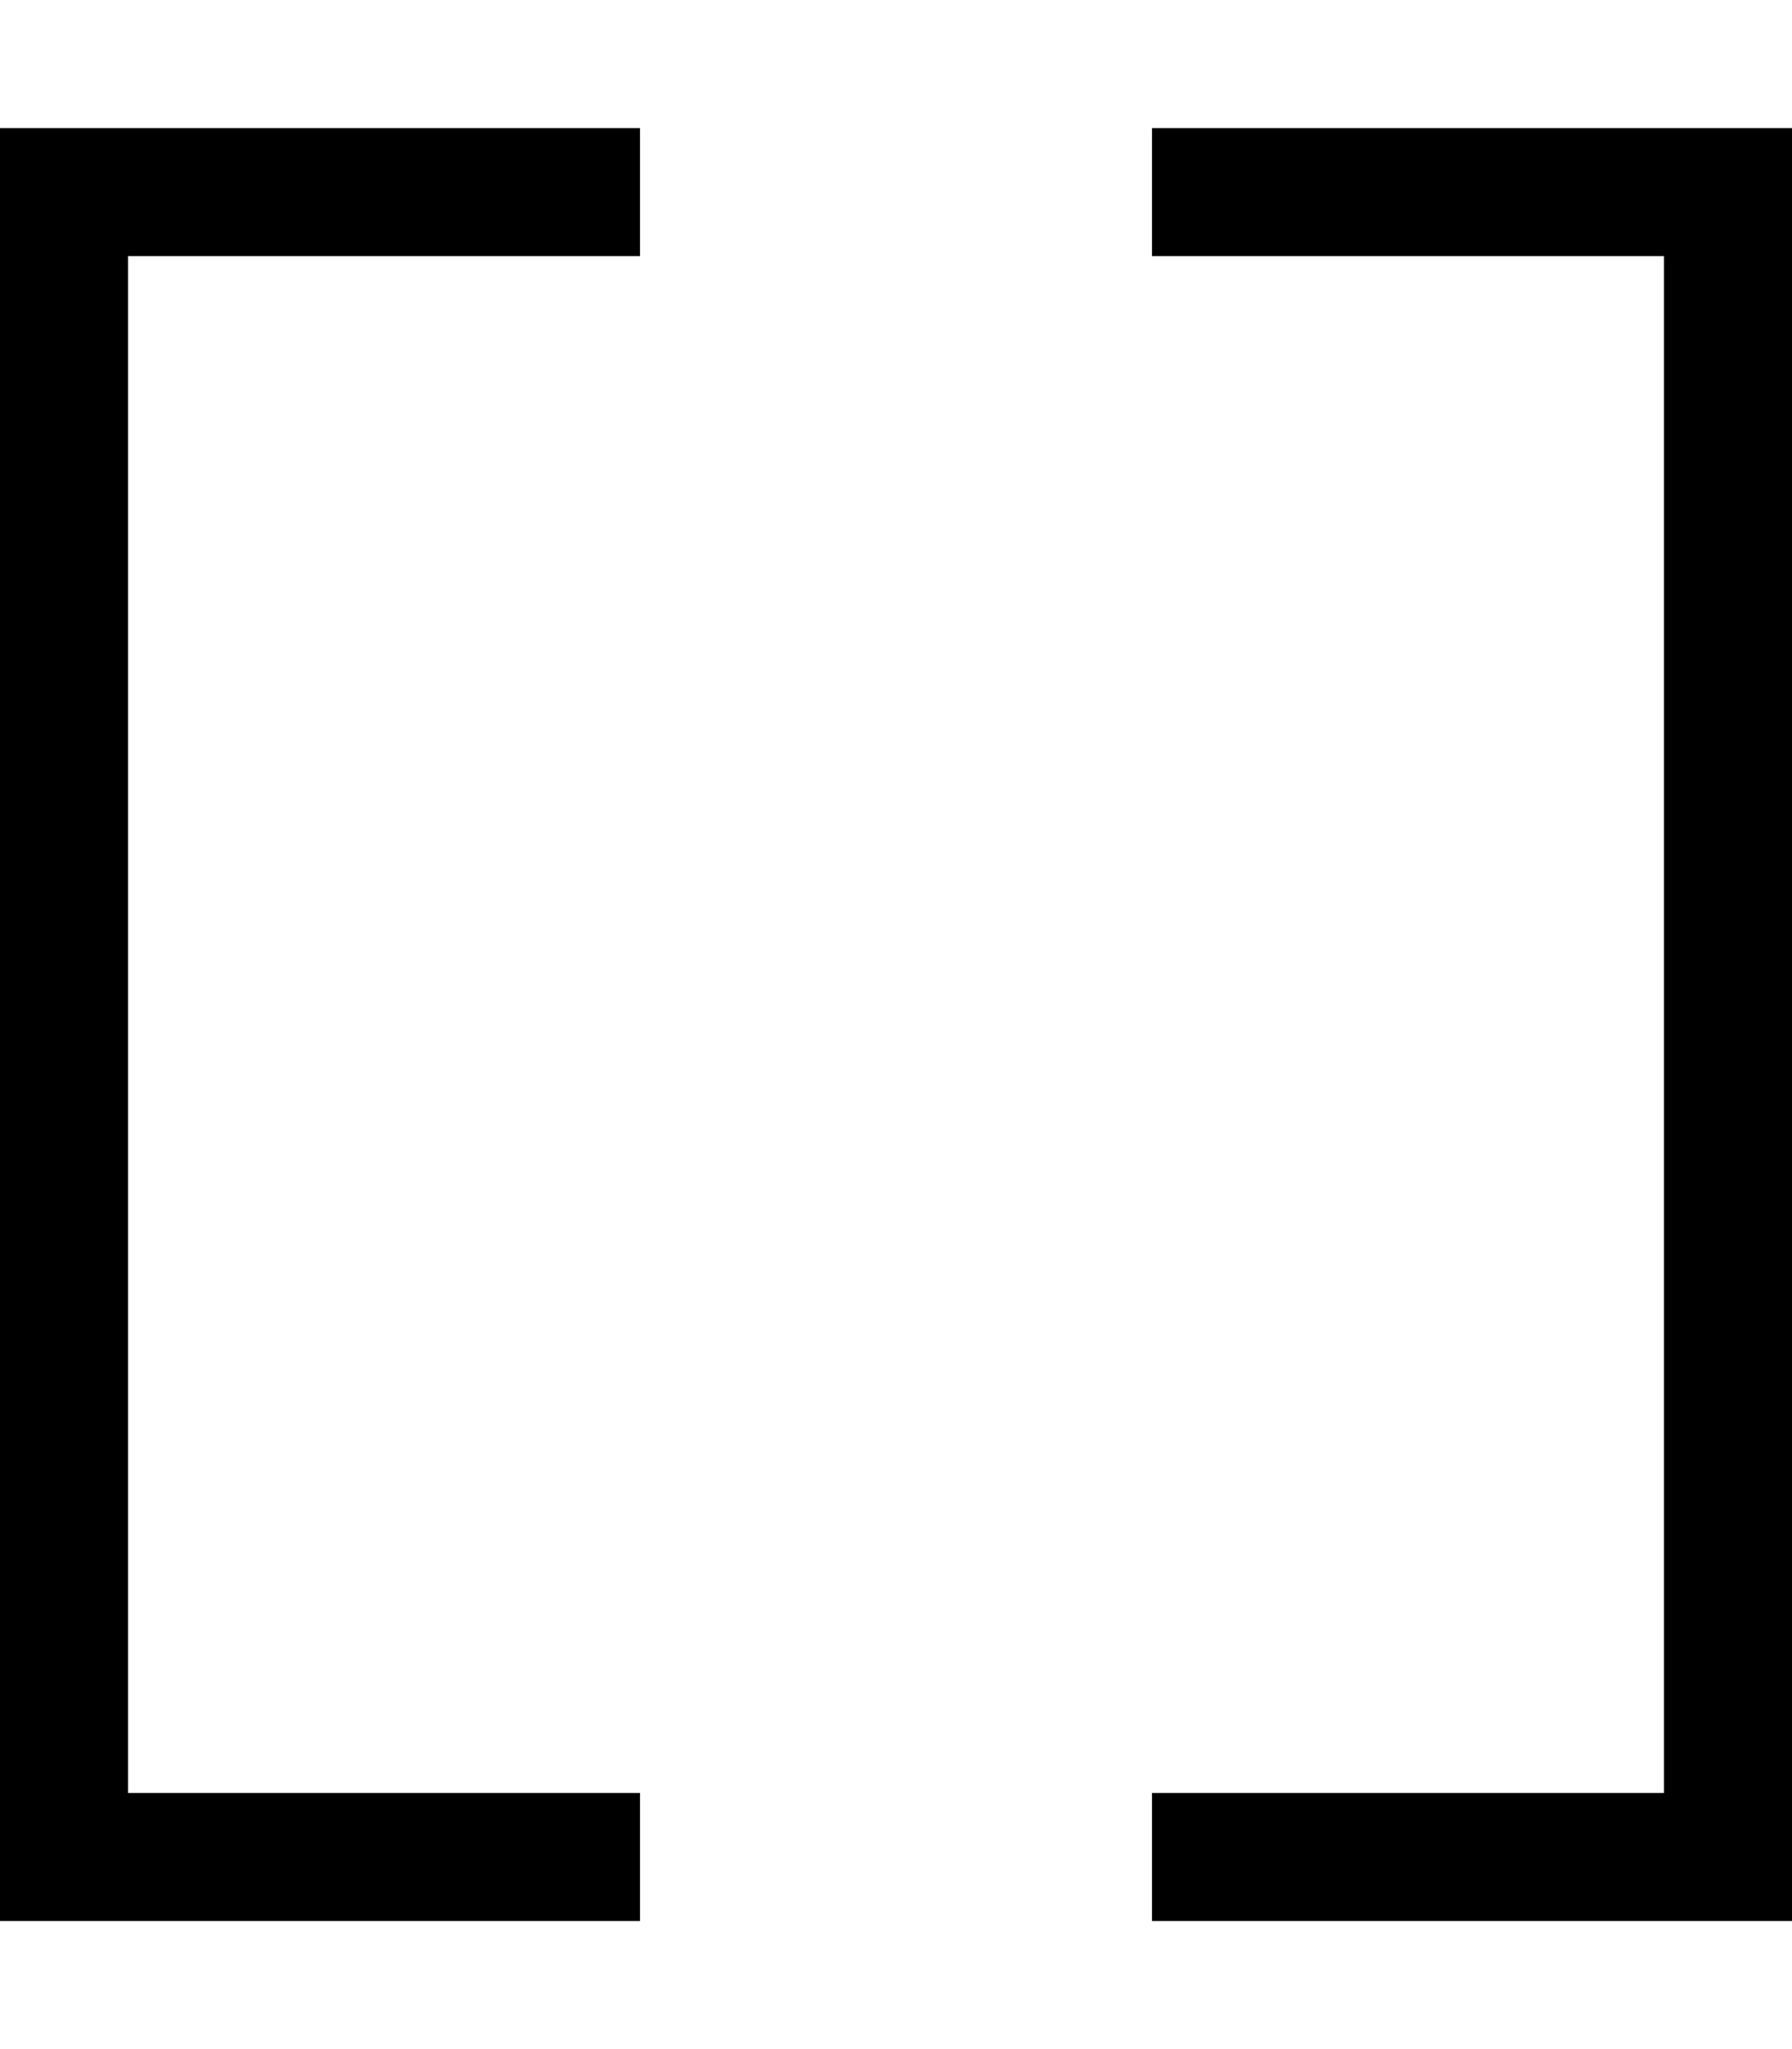 <svg xmlns="http://www.w3.org/2000/svg" viewBox="0 0 448 512"><!--! Font Awesome Pro 6.5.1 by @fontawesome - https://fontawesome.com License - https://fontawesome.com/license (Commercial License) Copyright 2023 Fonticons, Inc. --><path d="M16 32H0V48 464v16H16 144h16V448H144 32V64H144h16V32H144 16zm416 0H304 288V64h16H416V448H304 288v32h16H432h16V464 48 32H432z"/></svg>